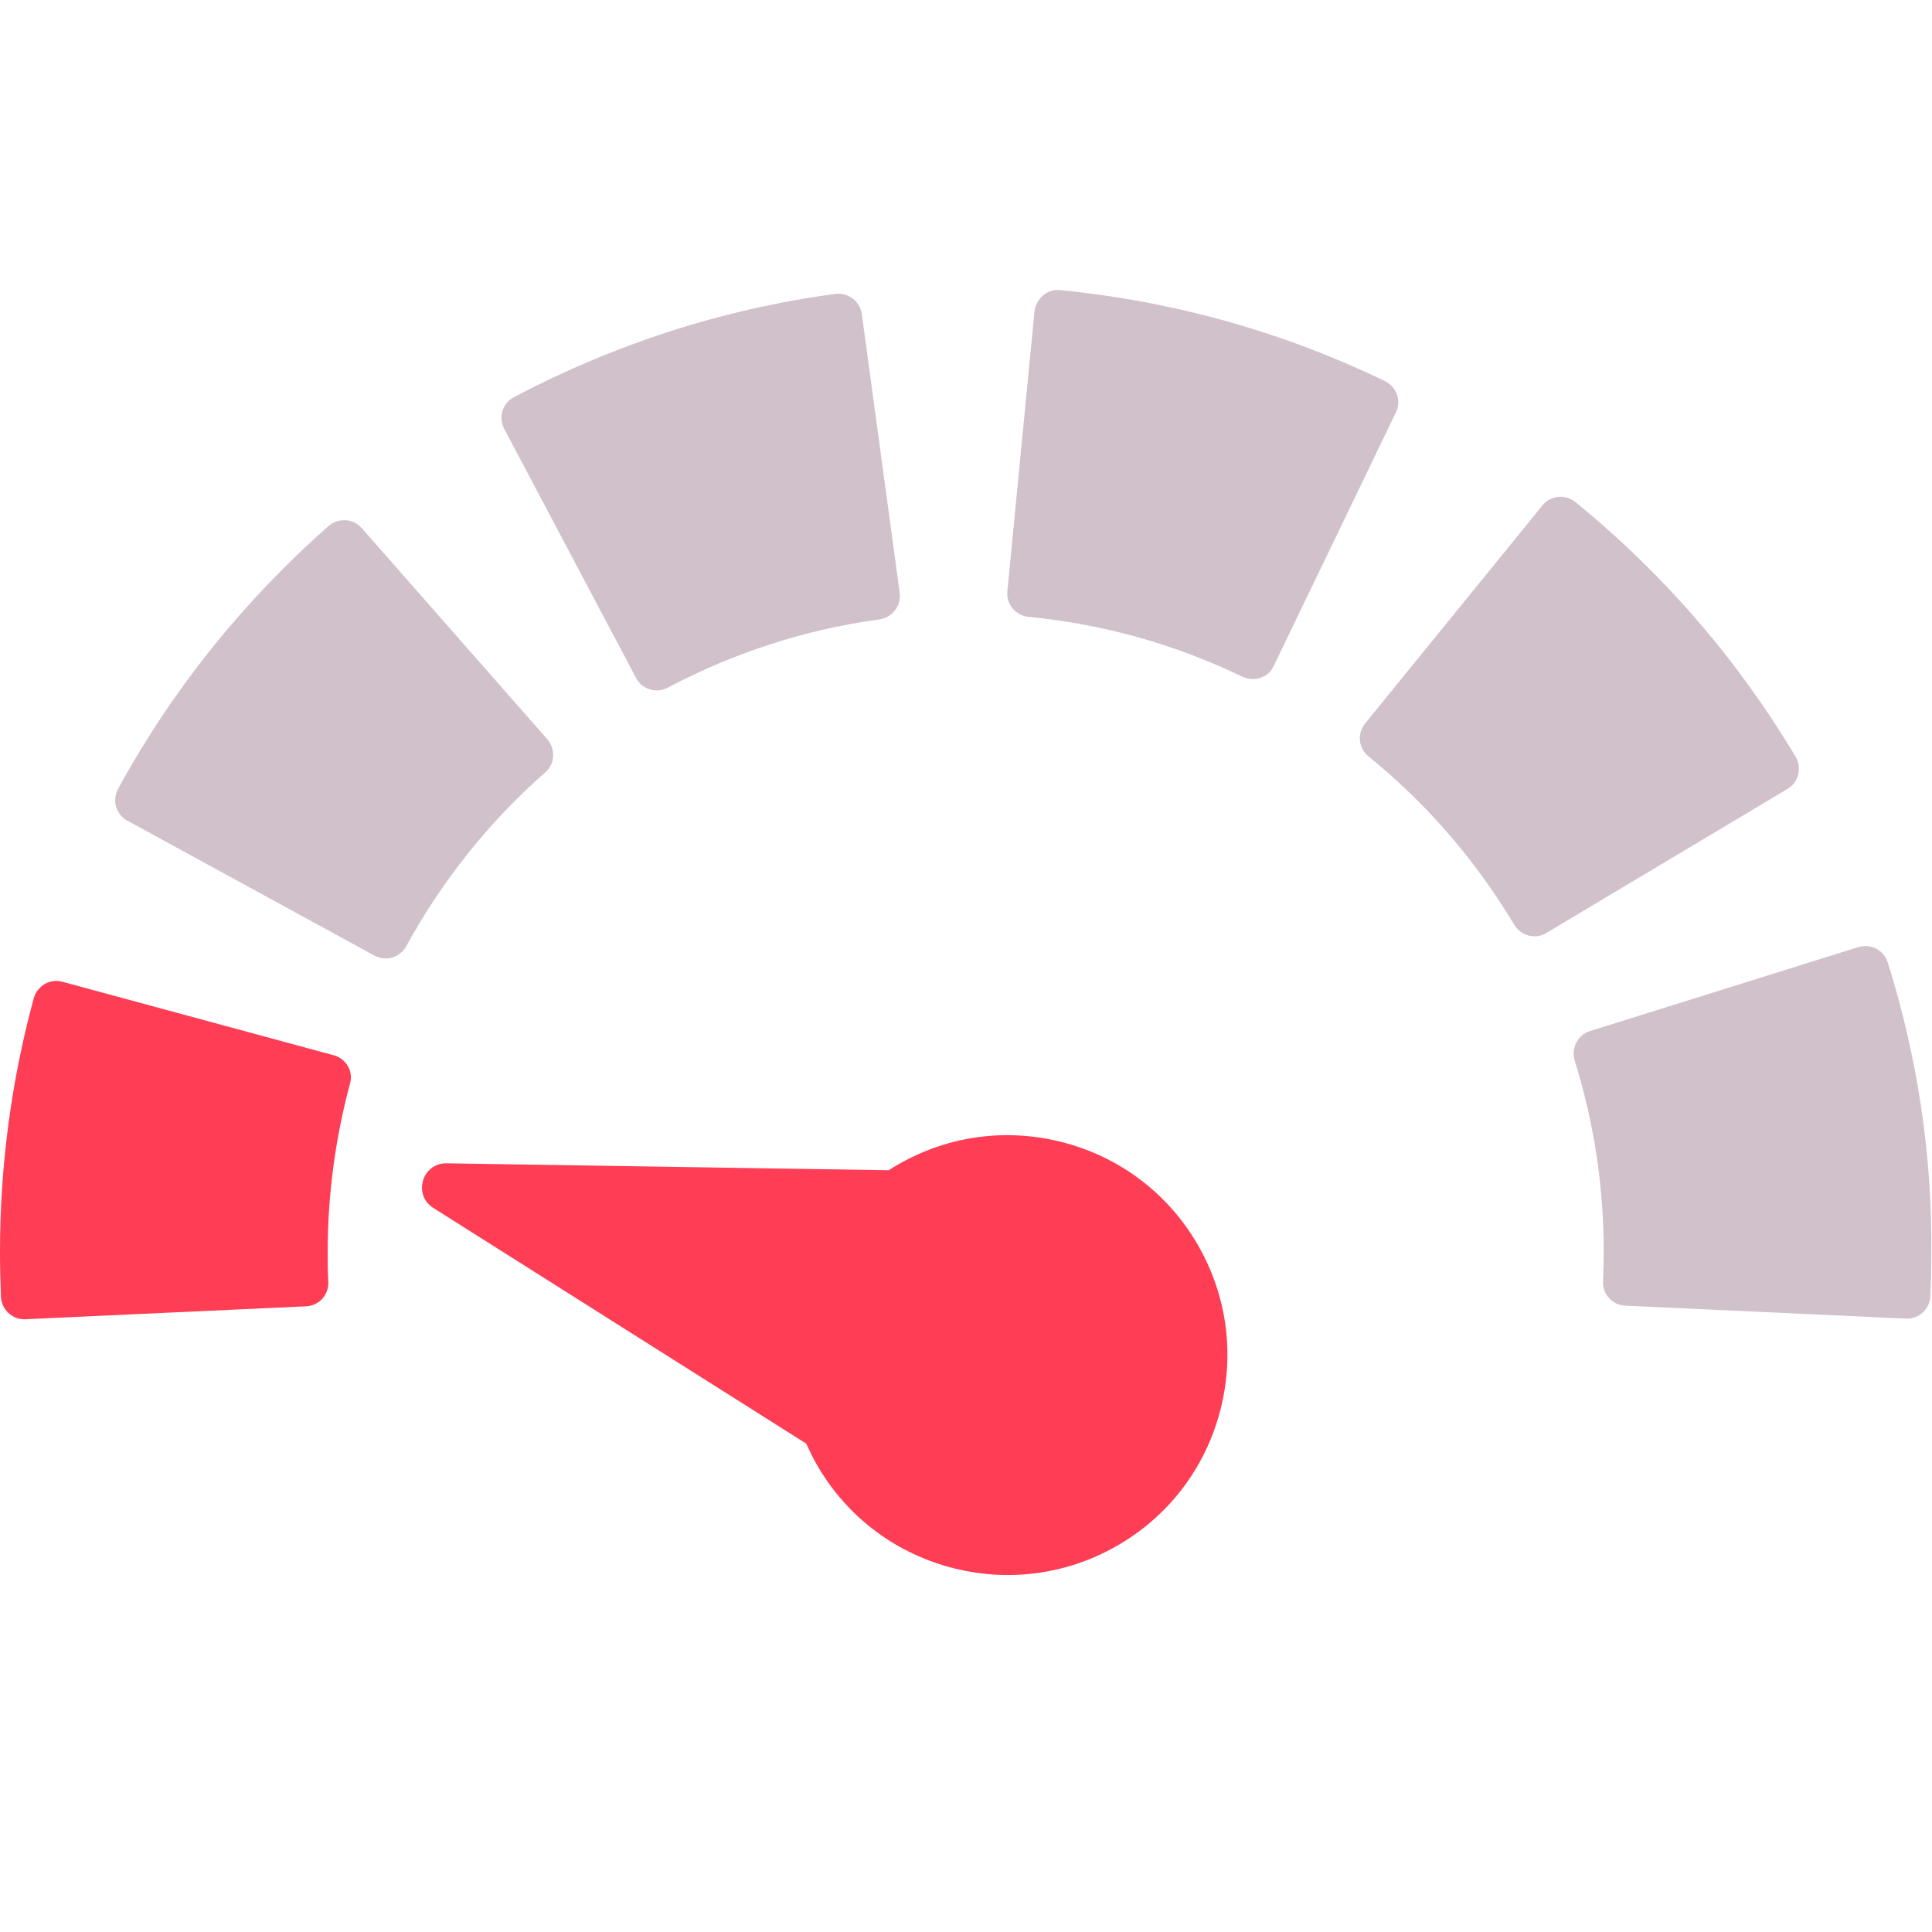 <?xml version="1.0" encoding="UTF-8"?> <!-- Generator: Adobe Illustrator 24.1.2, SVG Export Plug-In . SVG Version: 6.00 Build 0) --> <svg xmlns="http://www.w3.org/2000/svg" xmlns:xlink="http://www.w3.org/1999/xlink" id="Capa_1" x="0px" y="0px" viewBox="0 0 612 612" style="enable-background:new 0 0 612 612;" xml:space="preserve"> <style type="text/css"> .st0{fill:#D1C1CB;} .st1{fill:#FF3D54;} </style> <g> <g> <path class="st0" d="M175.2,239.6c0.1-2-0.5-3.9-1.8-5.4l-58.8-66.9c-1.3-1.5-3.1-2.4-5.1-2.5c-2-0.1-3.9,0.5-5.4,1.8 c-27,23.8-49.5,51.8-66.7,83.3c-0.9,1.7-1.2,3.8-0.6,5.7c0.6,1.9,1.8,3.5,3.6,4.4l78.2,42.7c1.1,0.6,2.4,0.9,3.6,0.9 c2.6,0,5.2-1.4,6.5-3.9c11.4-20.8,26.2-39.4,44.1-55.1C174.2,243.4,175.1,241.6,175.2,239.6z"></path> <path class="st0" d="M201.5,214.8c1.3,2.5,3.9,3.9,6.6,3.9c1.2,0,2.4-0.3,3.5-0.9c21-11.1,43.5-18.4,67-21.6 c4.1-0.6,6.9-4.3,6.4-8.4l-12-88.3c-0.6-4.1-4.3-6.9-8.4-6.4c-35.7,4.8-69.9,15.9-101.8,32.7c-3.6,1.9-5,6.4-3.1,10L201.5,214.8z"></path> <path class="st1" d="M105.8,334.3l-86-23.3c-1.9-0.5-3.9-0.3-5.6,0.7s-3,2.6-3.5,4.5C3.6,342.3,0,369.3,0,396.5 c0,4.7,0.1,9.3,0.3,14.3c0.2,4,3.5,7.1,7.4,7.1c0.1,0,0.2,0,0.3,0l89-4.1c2-0.1,3.8-1,5.1-2.4c1.3-1.5,2-3.4,1.9-5.3 c-0.2-3.3-0.2-6.4-0.2-9.5c0-18,2.4-35.9,7-53.1C112.1,339.5,109.7,335.4,105.8,334.3z"></path> <path class="st0" d="M438.7,120.7c-32.4-15.6-67-25.3-102.9-28.8c-2-0.2-3.9,0.4-5.4,1.7c-1.5,1.3-2.5,3.1-2.7,5l-8.6,88.7 c-0.4,4.1,2.6,7.7,6.7,8.1c23.7,2.3,46.5,8.7,67.8,19c1,0.5,2.1,0.7,3.2,0.7c0.8,0,1.7-0.1,2.5-0.4c1.9-0.6,3.4-2,4.2-3.8 l38.7-80.3C444,127,442.4,122.5,438.7,120.7z"></path> <path class="st0" d="M569.6,245.3c0.5-1.9,0.2-3.9-0.8-5.6c-18.4-30.8-41.9-58-69.8-80.7c-1.5-1.2-3.5-1.8-5.4-1.6 c-2,0.2-3.8,1.2-5,2.7l-56.2,69.1c-1.2,1.5-1.8,3.5-1.6,5.4c0.2,2,1.2,3.8,2.7,5c18.5,15,34,33,46.2,53.4c1.4,2.3,3.9,3.6,6.4,3.6 c1.3,0,2.6-0.3,3.8-1.1l76.5-45.7C567.9,248.9,569.2,247.2,569.6,245.3z"></path> <path class="st0" d="M598,304.9c-1.2-3.9-5.4-6.1-9.3-4.9l-85,26.6c-3.9,1.2-6.1,5.4-4.9,9.3c6.1,19.5,9.2,39.8,9.2,60.5 c0,3-0.1,6.1-0.2,9.5c-0.1,2,0.6,3.9,1.9,5.3c1.3,1.5,3.2,2.3,5.1,2.4l89,4.1c0.1,0,0.2,0,0.3,0c3.9,0,7.2-3.1,7.4-7.1 c0.2-5,0.3-9.6,0.3-14.3C612,365.3,607.3,334.5,598,304.9z"></path> <path class="st1" d="M284.8,368.7c-1.1,0.6-2.2,1.3-3.3,2l-140.1-2.2c-3.4-0.1-6.5,2.2-7.4,5.5c-1,3.3,0.3,6.8,3.2,8.6l118.2,74.7 c1,2.2,2,4.3,3.2,6.4c9.2,16.2,24.2,27.8,42.1,32.7c17.9,4.9,36.7,2.6,52.9-6.6c16.2-9.2,27.8-24.2,32.7-42.1 c4.9-17.9,2.6-36.7-6.6-52.9s-24.2-27.8-42.1-32.7C319.7,357.2,301,359.5,284.8,368.7z"></path> </g> </g> </svg> 